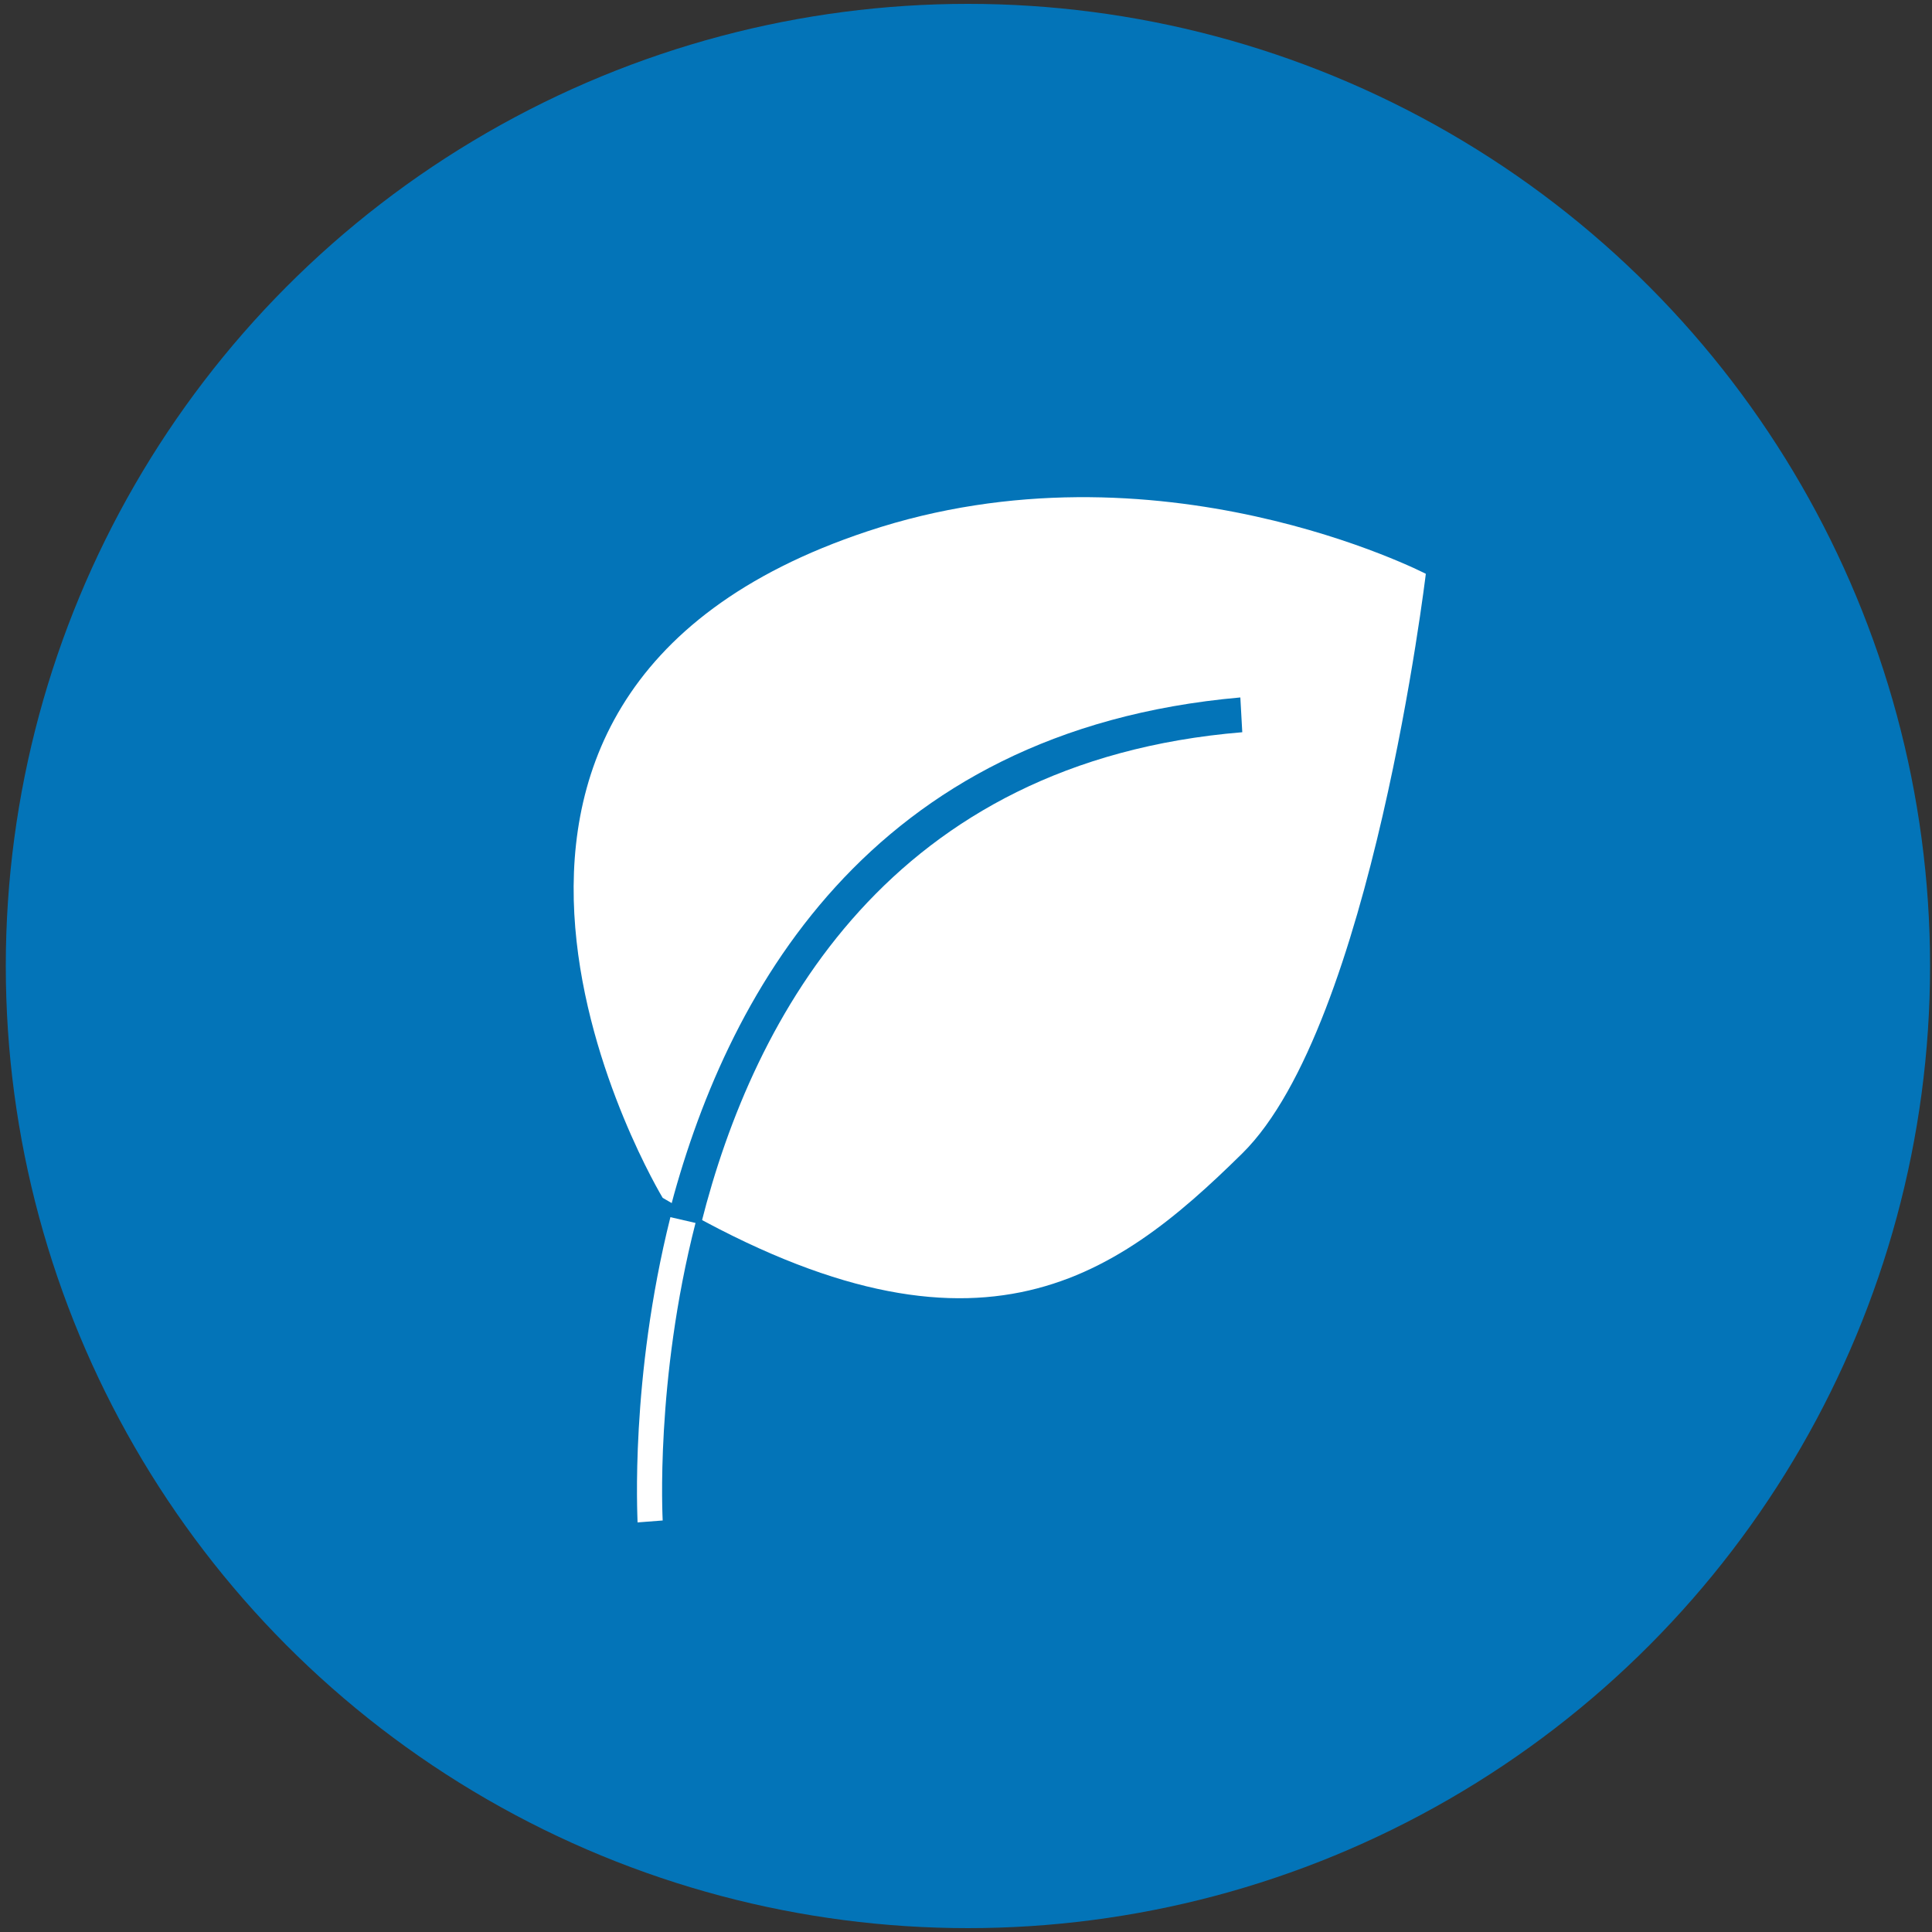 <svg xmlns="http://www.w3.org/2000/svg" xmlns:xlink="http://www.w3.org/1999/xlink" id="Ebene_1" x="0px" y="0px" viewBox="0 0 100 100" style="enable-background:new 0 0 100 100;" xml:space="preserve"><rect x="0" y="0" width="100" height="100" fill="#333333" stroke="none"/><style type="text/css">	.st0{fill:#0374B8;}	.st1{fill:#FFFFFF;}</style><circle class="st0" cx="50.1" cy="50" r="49.8"></circle><path class="st1" d="M34.3,62c0,0-15.6-25.8,10.6-34.5c15-5,28.9,2.2,28.9,2.2s-2.8,23.4-9.5,30S50.4,71.5,34.3,62z"></path><path class="st0" d="M36.3,63.3l-1.7-0.4c2.9-11.3,10.3-25.1,29.6-26.8l0.1,1.8C46.1,39.4,39,52.6,36.3,63.3L36.3,63.3z"></path><path class="st1" d="M33,78.8c0-0.3-0.4-7.4,1.7-15.8l1.3,0.3c-2.1,8.2-1.7,15.3-1.7,15.4L33,78.8L33,78.8z"></path></svg>